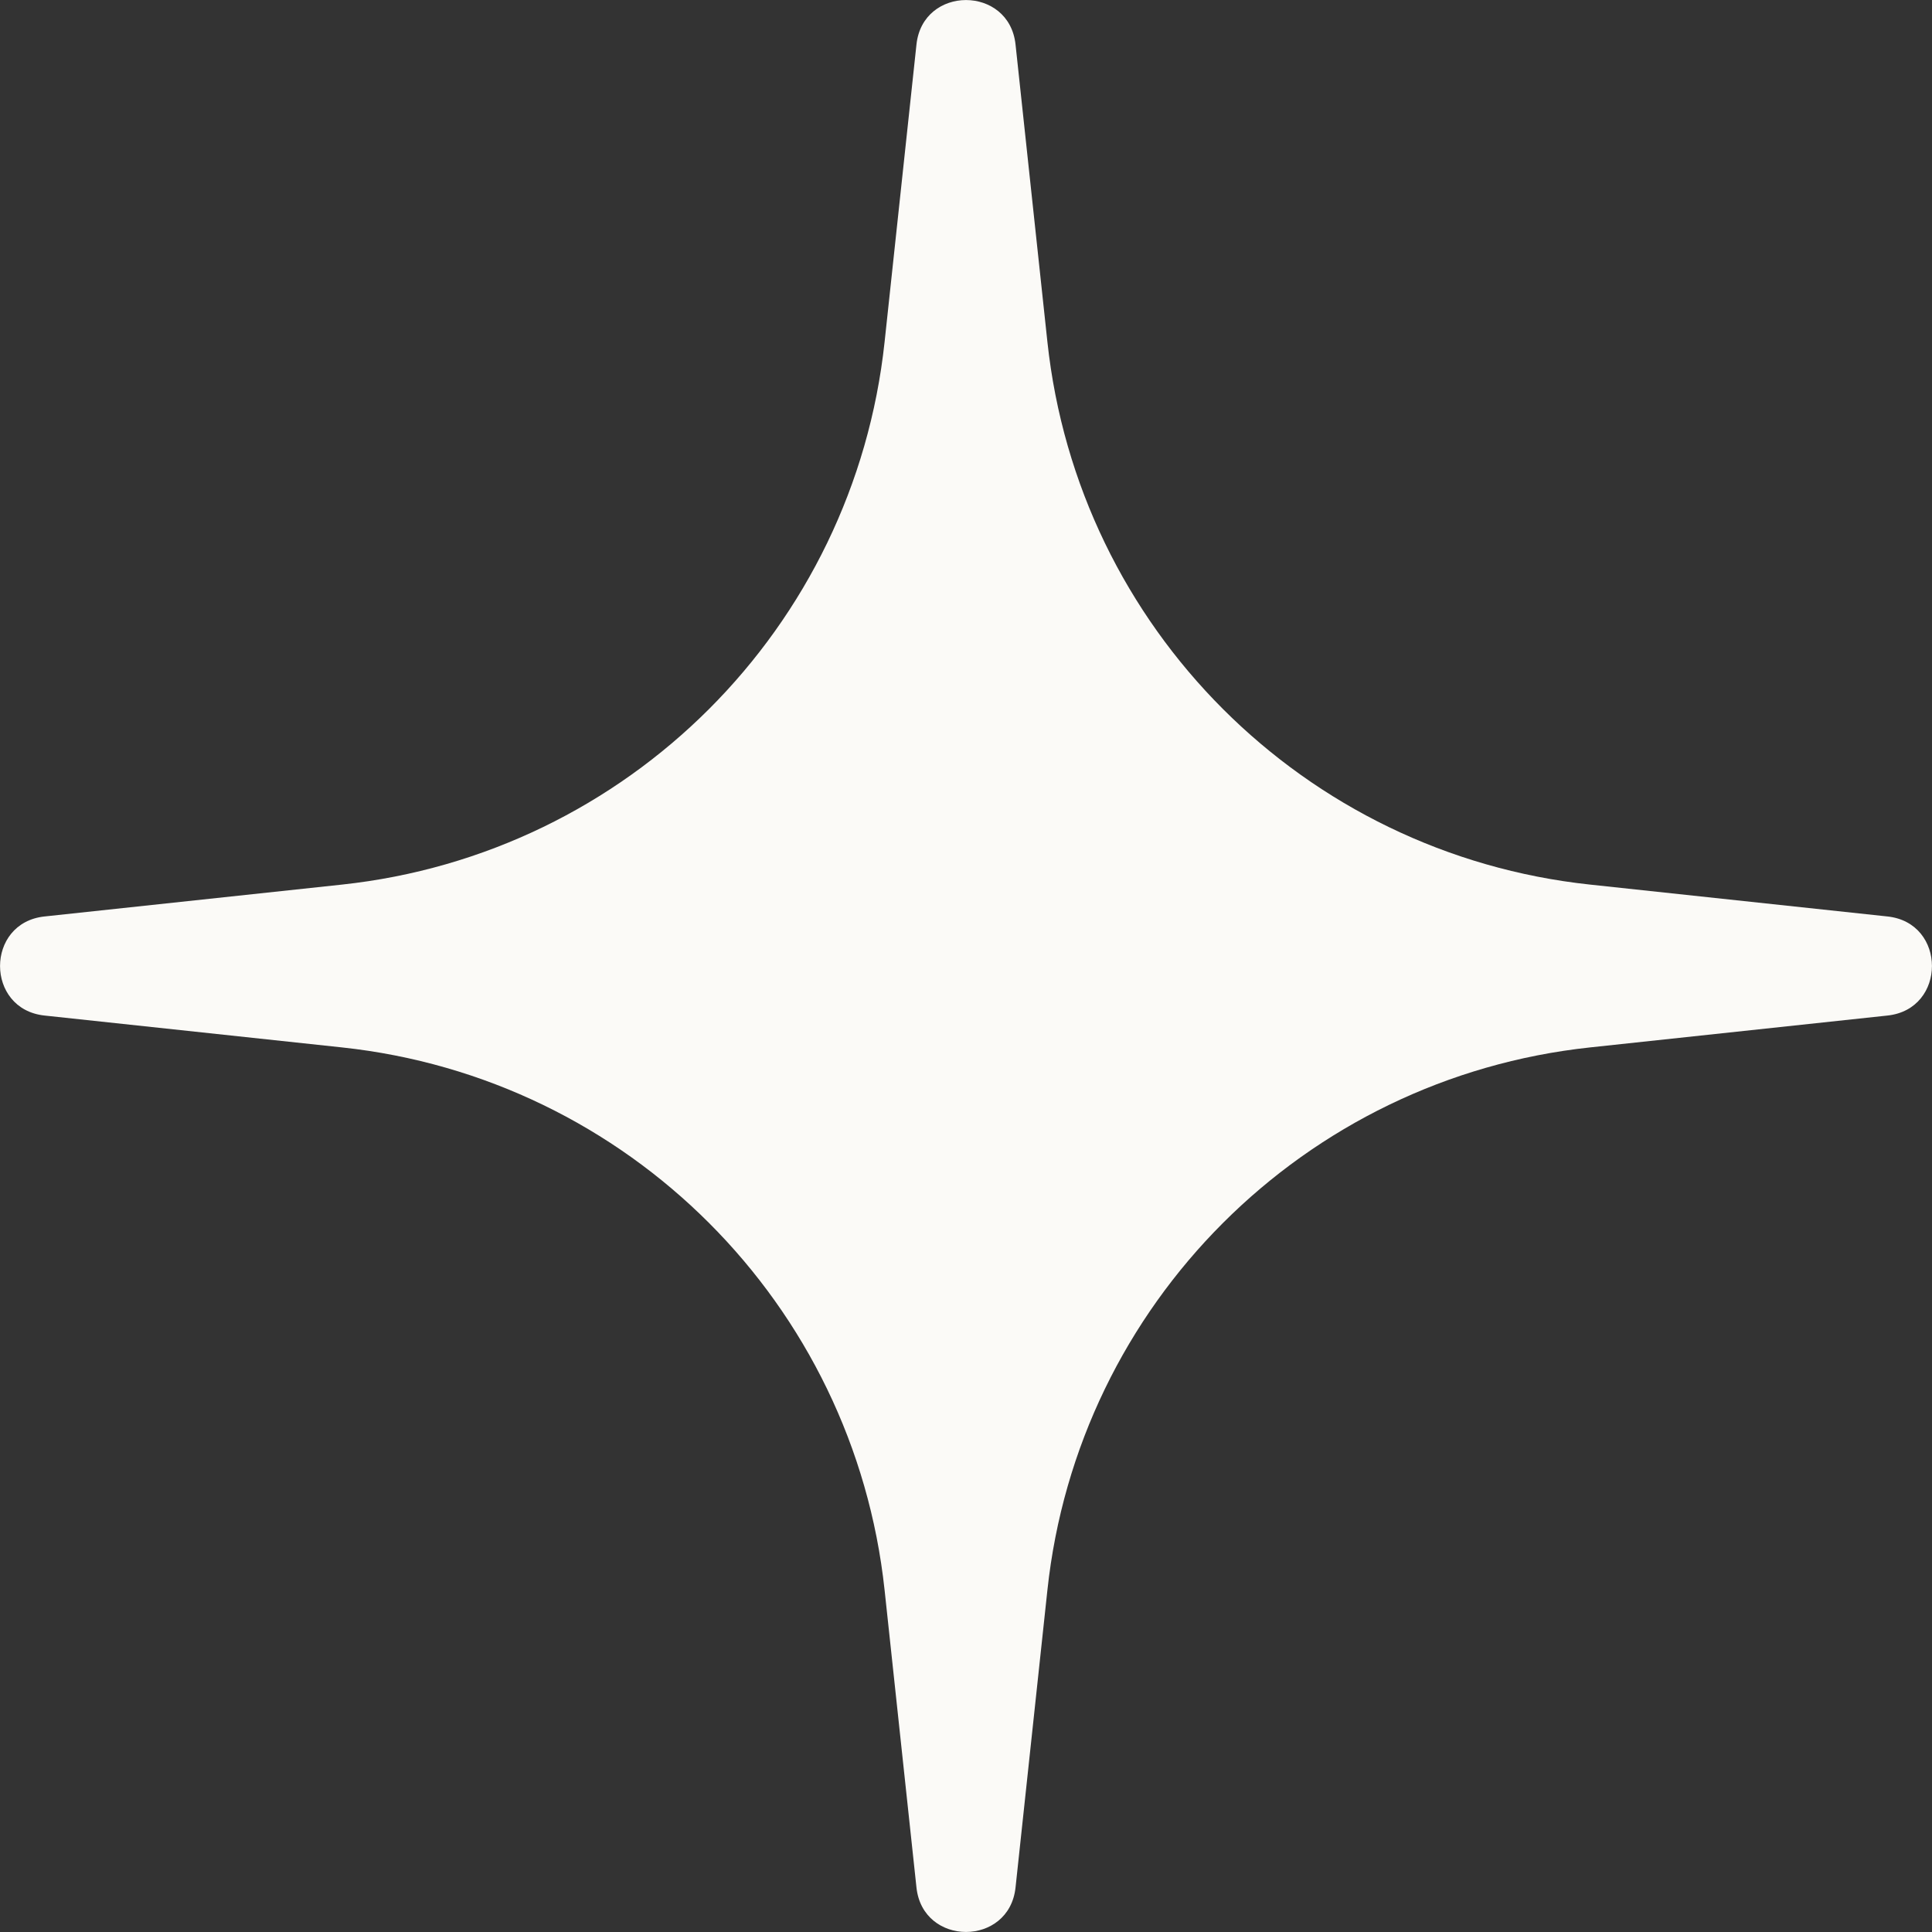 <svg xmlns="http://www.w3.org/2000/svg" id="uuid-f0b3115d-9d9a-464a-b7ab-bd1d3c4e30f7" data-name="Layer 1" width="210.41" height="210.41" viewBox="0 0 210.41 210.41"><rect x="0" y="0" width="210.41" height="210.41" fill="#333333" stroke="none"/><path d="M110.6,4.85l3.47,32.38c3.34,31.16,27.95,55.78,59.11,59.11l32.38,3.47c6.46.69,6.46,10.1,0,10.79l-32.38,3.47c-31.16,3.34-55.78,27.95-59.11,59.11l-3.47,32.38c-.69,6.46-10.1,6.46-10.79,0l-3.47-32.38c-3.34-31.16-27.95-55.78-59.11-59.11l-32.38-3.47c-6.46-.69-6.46-10.1,0-10.79l32.38-3.47c31.16-3.34,55.78-27.95,59.11-59.11l3.47-32.38c.69-6.46,10.1-6.46,10.79,0Z" style="fill: #fbfaf7;"></path></svg>